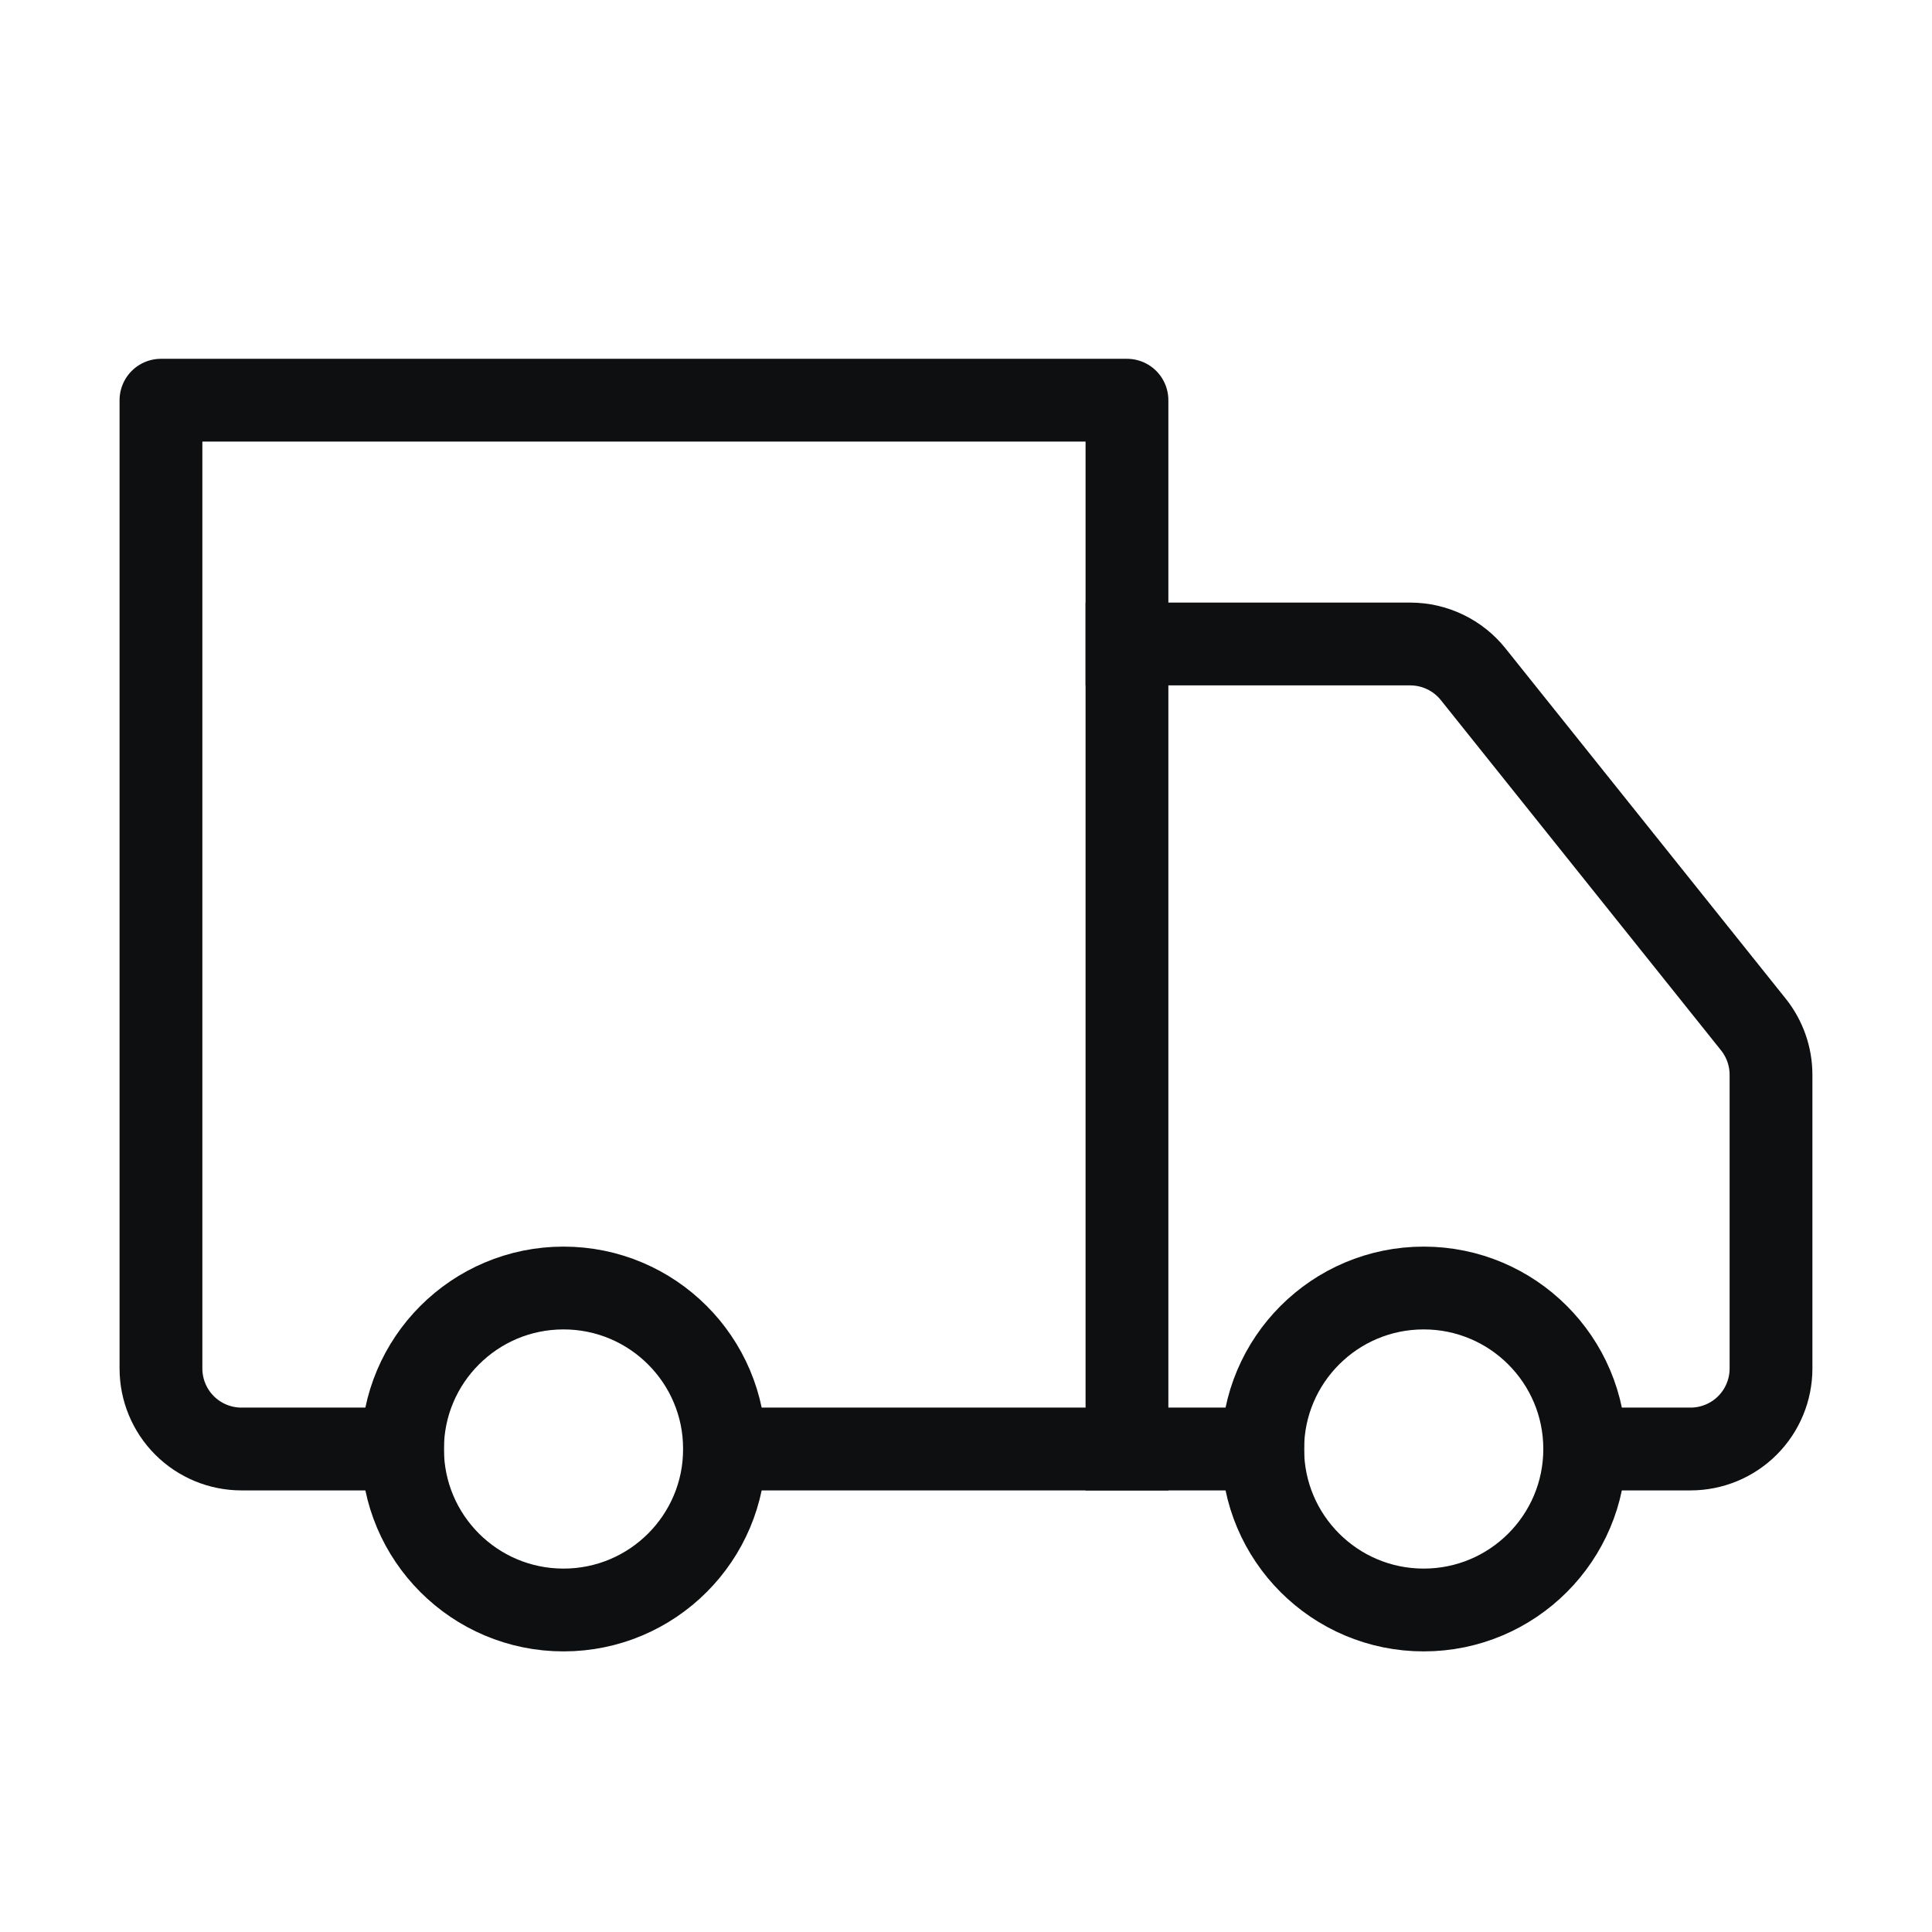 <svg xmlns="http://www.w3.org/2000/svg" fill="none" viewBox="0 0 70 70" height="70" width="70">
<path stroke-linejoin="round" stroke-linecap="square" stroke-width="3" stroke="#0E0F10" d="M40.832 52.5V14.5H5.832V49.584C5.832 50.357 6.139 51.099 6.686 51.646C7.233 52.193 7.975 52.5 8.749 52.5H14.582"></path>
<path stroke-linejoin="round" stroke-linecap="square" stroke-width="3" stroke="#0E0F10" d="M45.75 52.5H26.25"></path>
<path stroke-linejoin="round" stroke-linecap="square" stroke-width="3" stroke="#0E0F10" d="M57.417 52.5H61.251C62.024 52.5 62.766 52.193 63.313 51.646C63.86 51.099 64.167 50.357 64.167 49.583V38.937C64.166 38.276 63.94 37.634 63.526 37.117L53.376 24.43C53.103 24.088 52.757 23.812 52.363 23.623C51.969 23.433 51.538 23.334 51.101 23.333H40.834"></path>
<path stroke-linejoin="round" stroke-linecap="square" stroke-width="3" stroke="#0E0F10" d="M51.583 58.333C54.805 58.333 57.417 55.722 57.417 52.5C57.417 49.278 54.805 46.667 51.583 46.667C48.362 46.667 45.75 49.278 45.75 52.5C45.75 55.722 48.362 58.333 51.583 58.333Z"></path>
<path stroke-linejoin="round" stroke-linecap="square" stroke-width="3" stroke="#0E0F10" d="M20.417 58.333C23.639 58.333 26.251 55.722 26.251 52.5C26.251 49.278 23.639 46.667 20.417 46.667C17.196 46.667 14.584 49.278 14.584 52.5C14.584 55.722 17.196 58.333 20.417 58.333Z"></path>
</svg>
